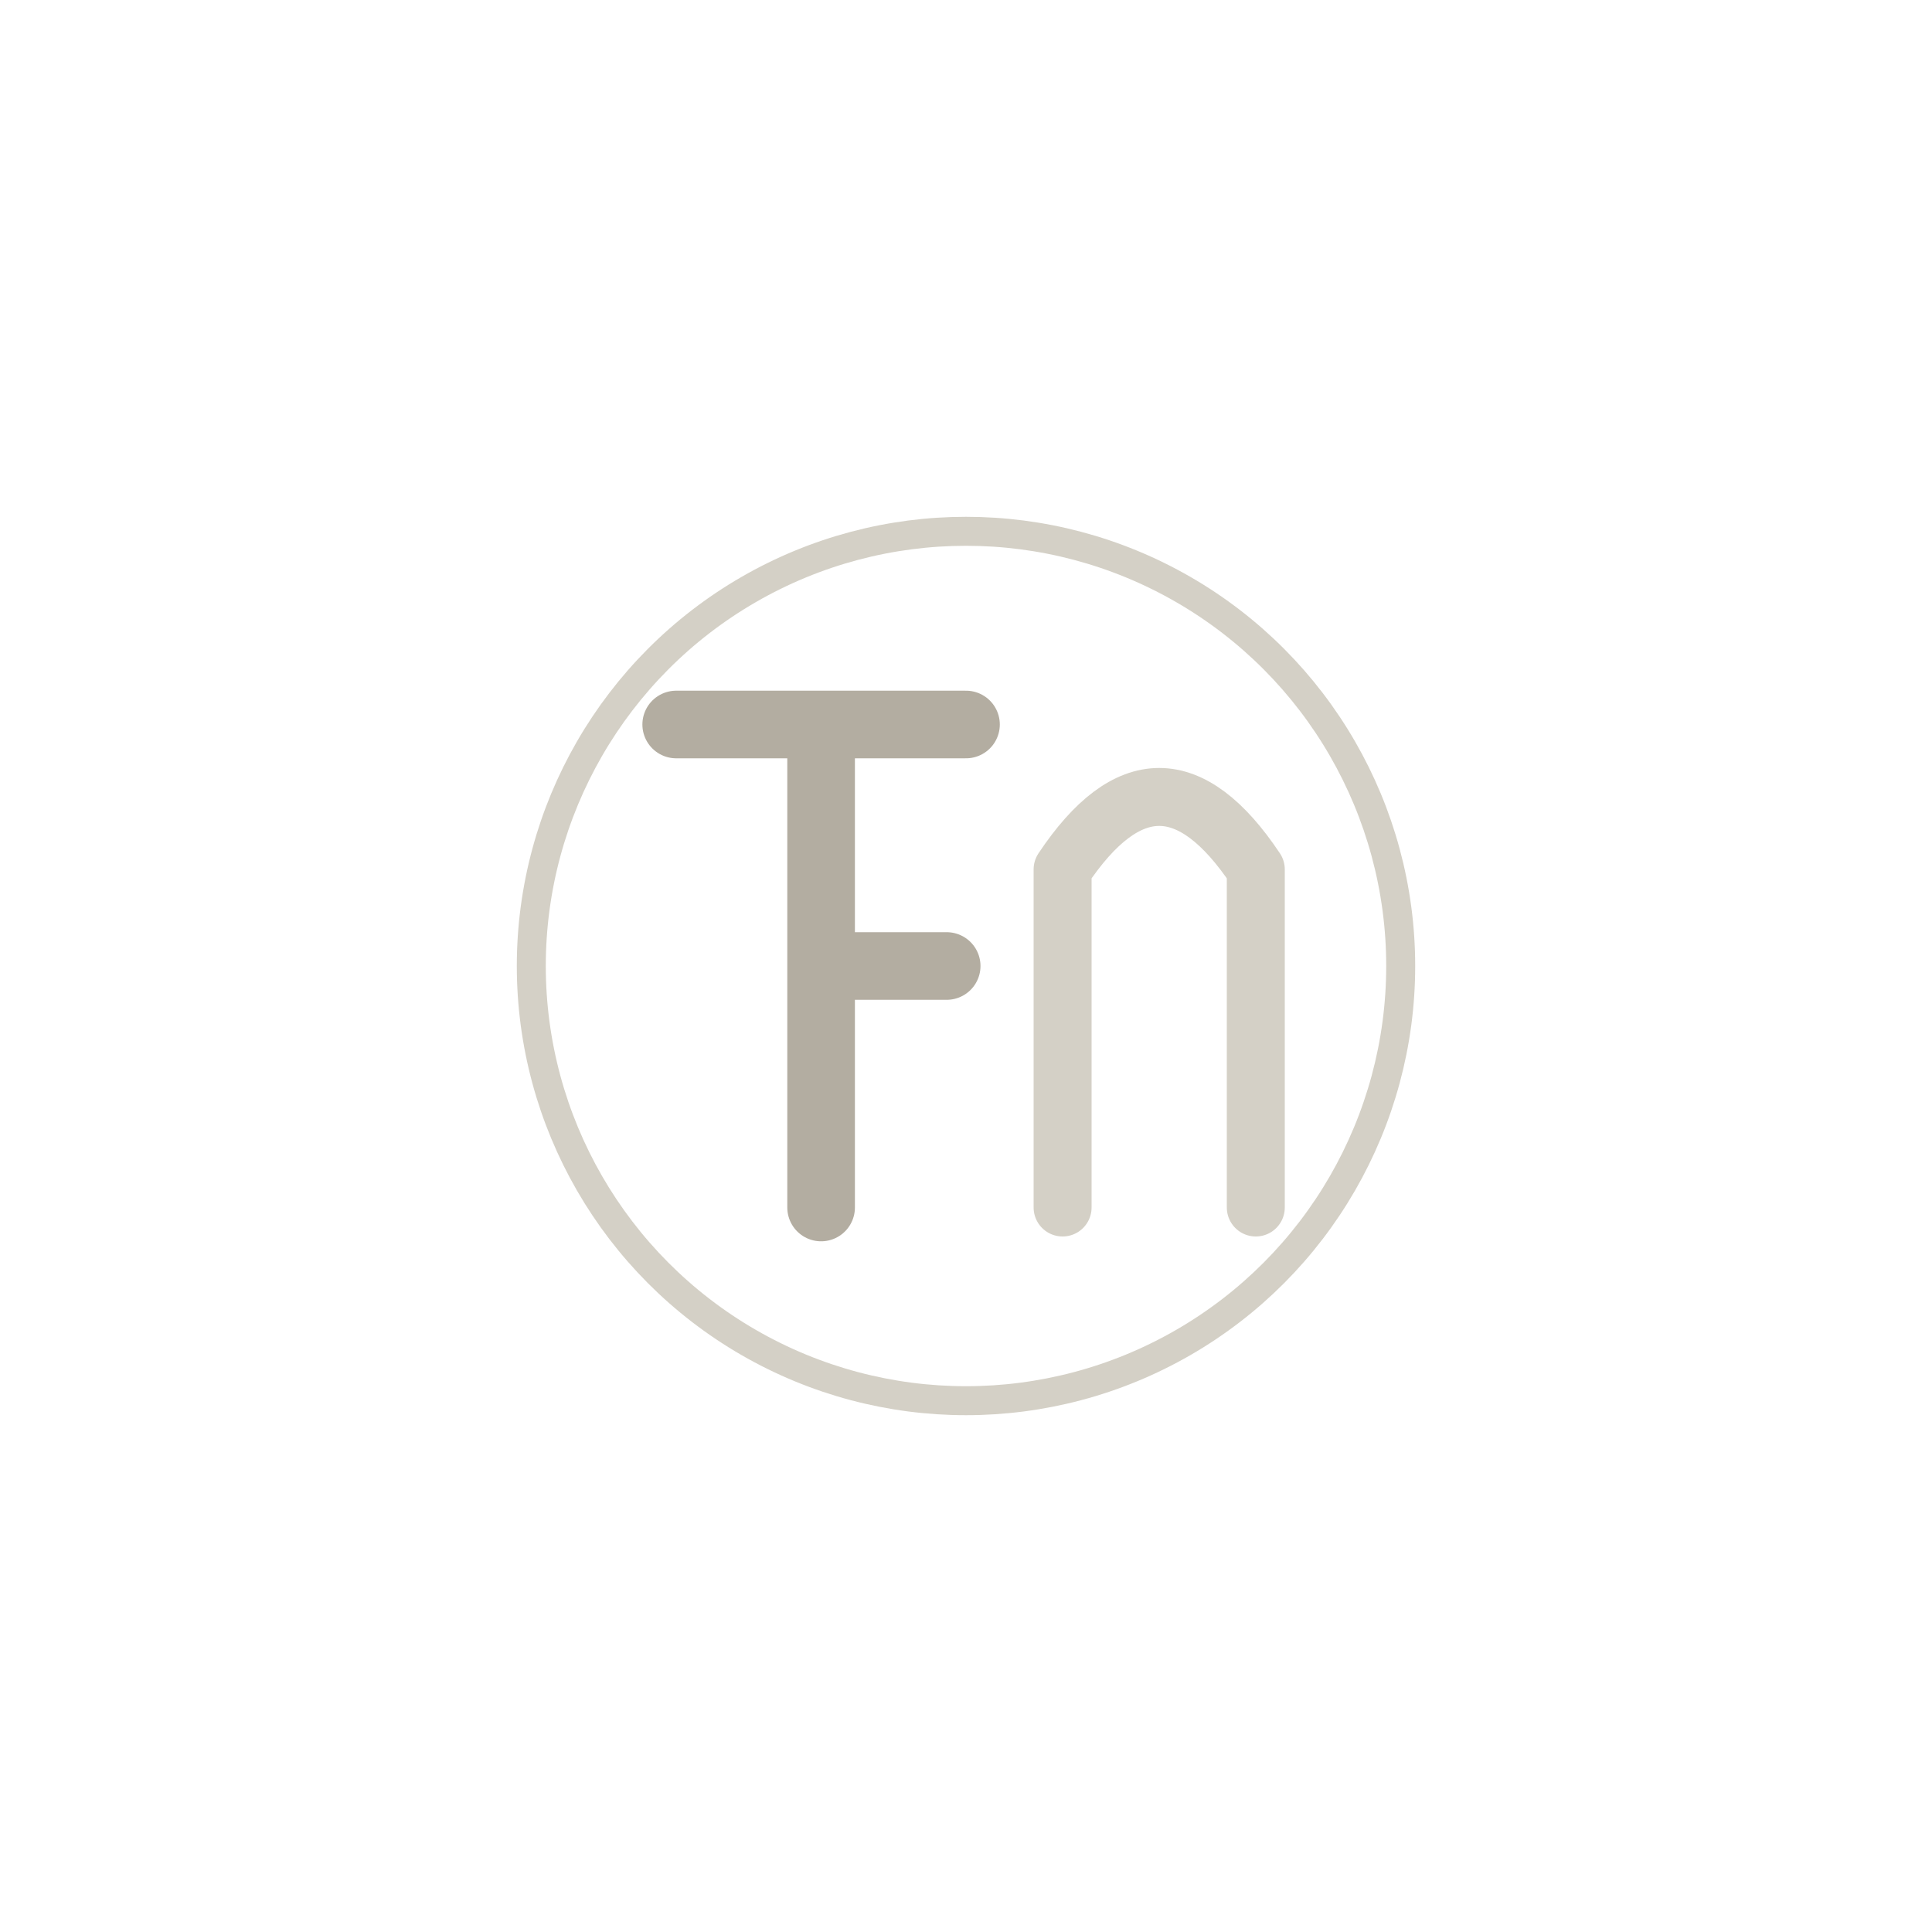 <svg viewBox="0 0 200 200" xmlns="http://www.w3.org/2000/svg">
  <circle cx="100" cy="100" r="45" fill="none" stroke="rgb(212,208,198)" stroke-width="3"/>
  <path d="M85 75 L85 125 M70 75 L100 75 M85 100 L98 100" stroke="rgb(179,173,161)" stroke-width="7" stroke-linecap="round" stroke-linejoin="round" fill="none"/>
  <path d="M110 90 Q120 75 130 90 L130 125 M110 90 L110 125" stroke="rgb(212,208,198)" stroke-width="6" stroke-linecap="round" stroke-linejoin="round" fill="none"/>
</svg>